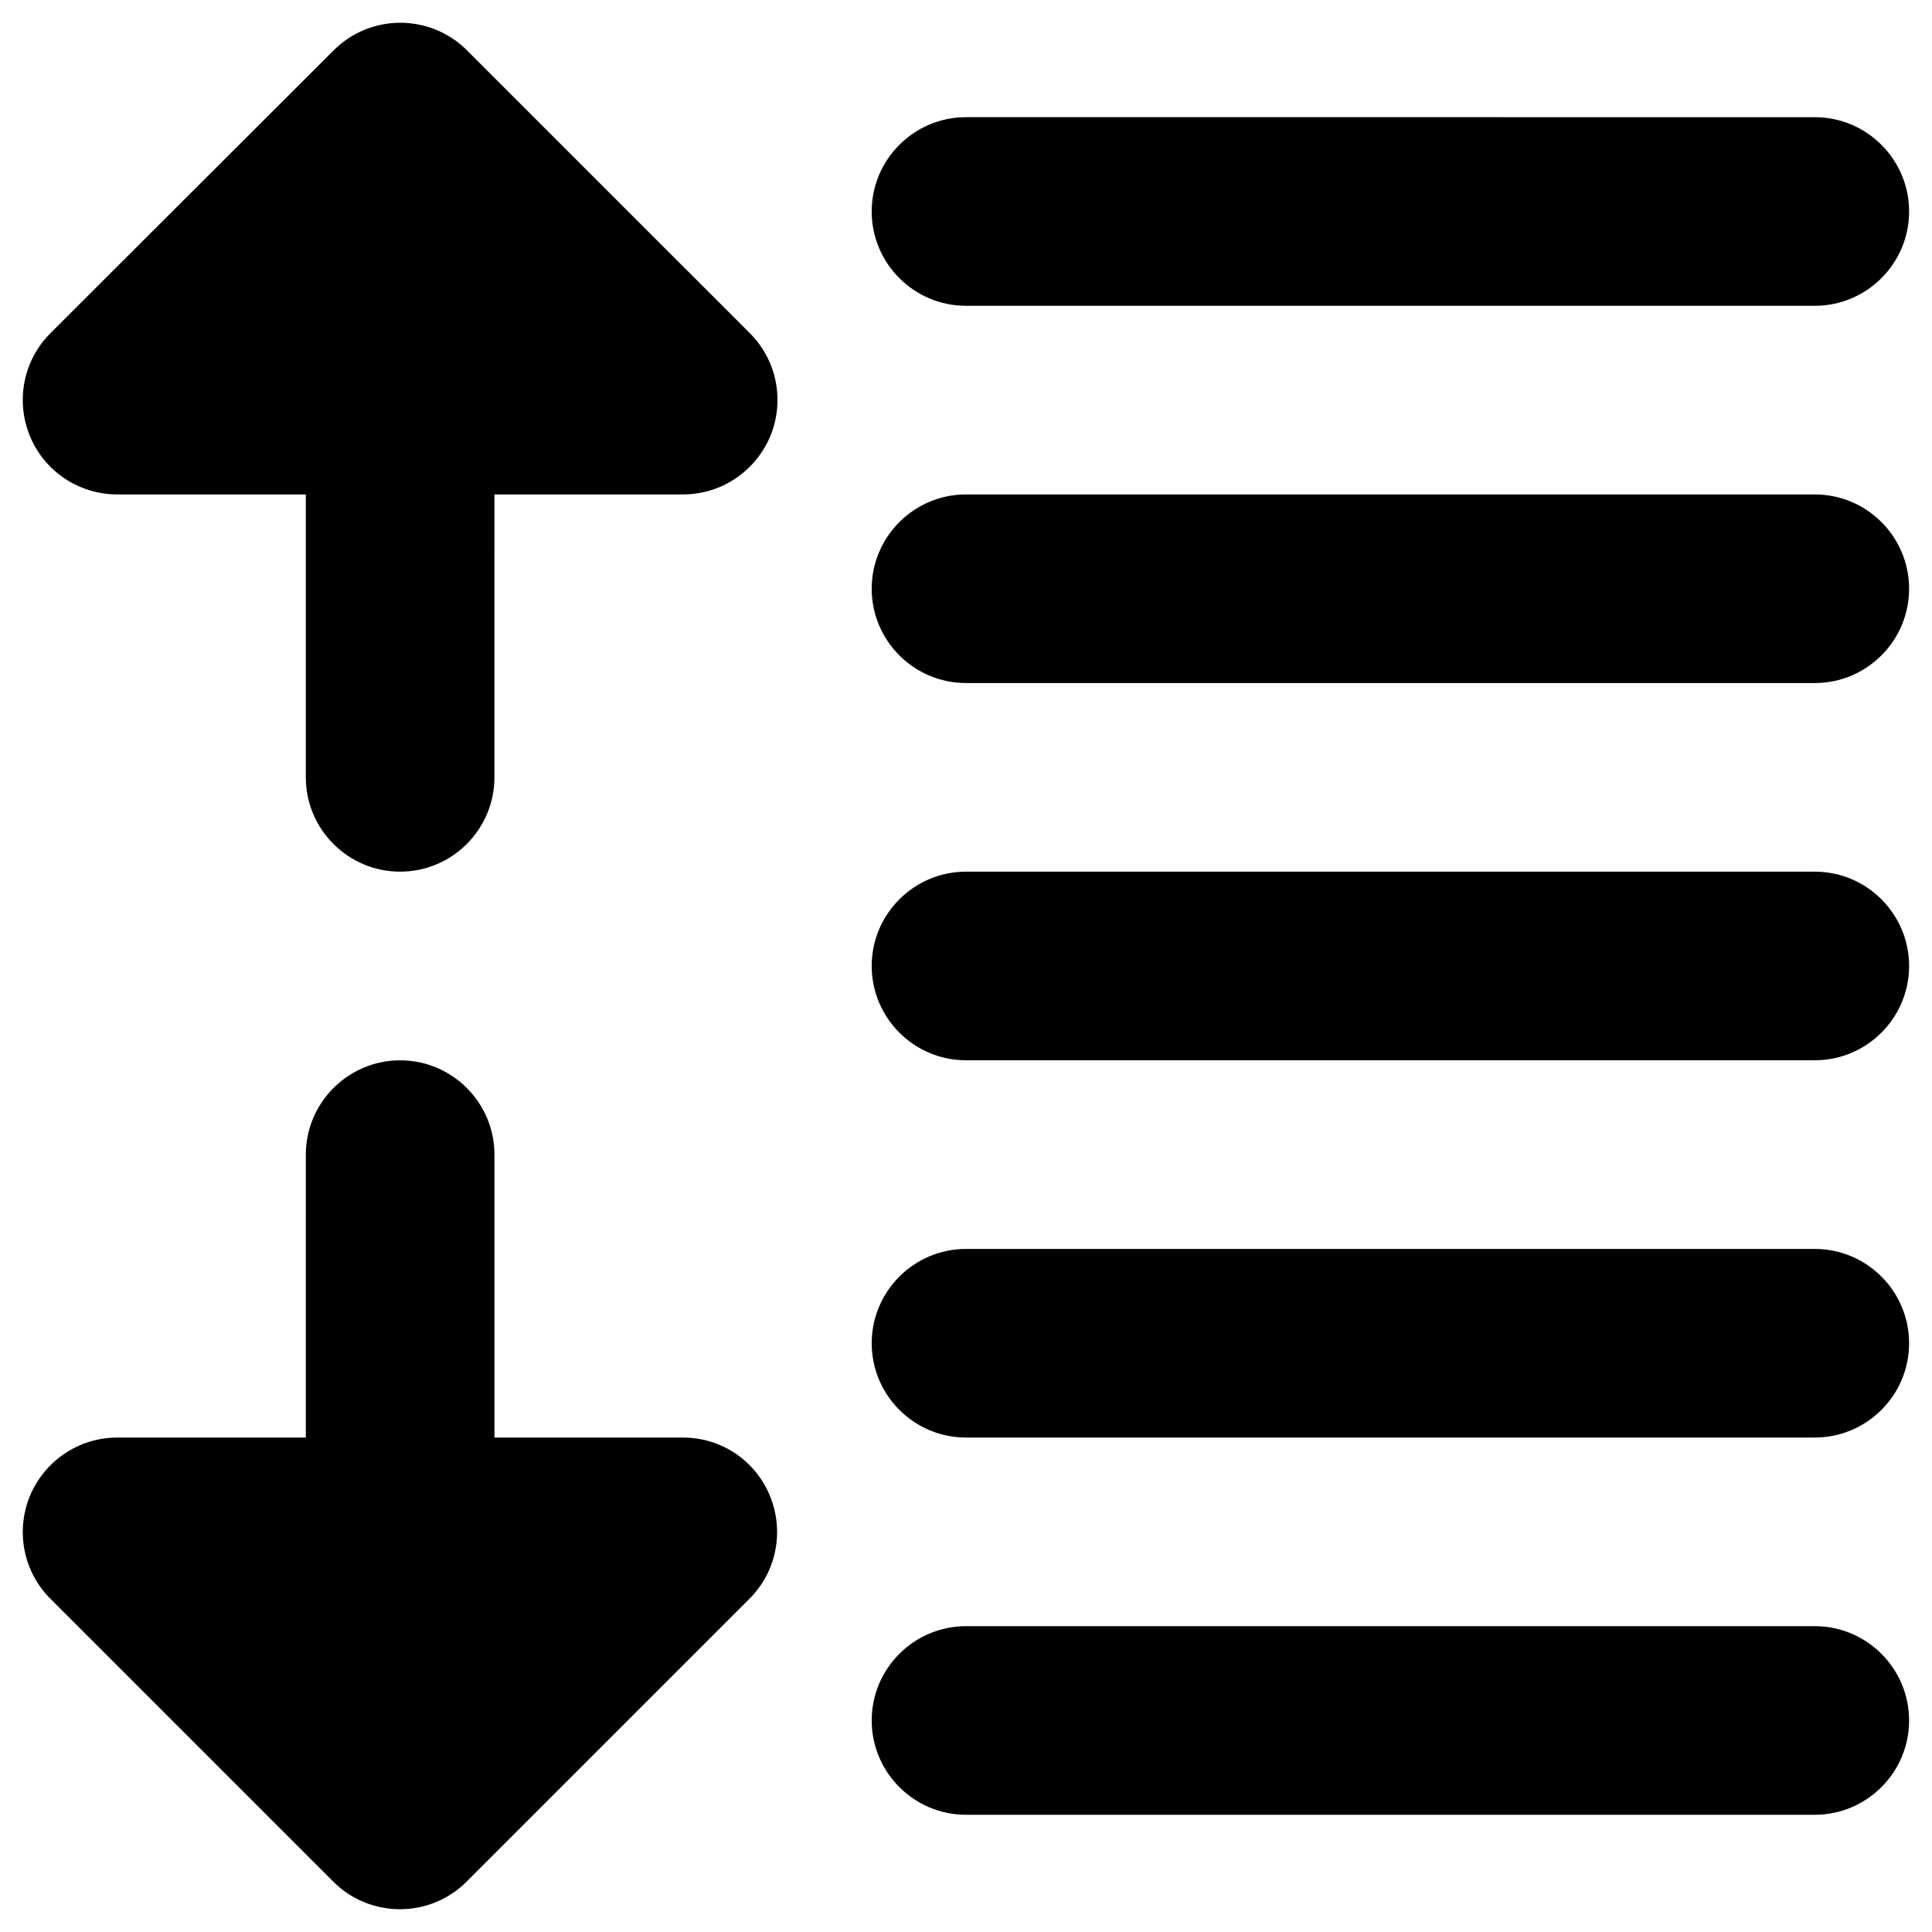 <?xml version="1.0" encoding="UTF-8"?>
<!-- Uploaded to: SVG Repo, www.svgrepo.com, Generator: SVG Repo Mixer Tools -->
<svg fill="#000000" width="800px" height="800px" version="1.1" viewBox="144 144 512 512" xmlns="http://www.w3.org/2000/svg">
 <g>
  <path d="m325.02 524.97h-49.984v-74.98c0-13.777-11.219-24.992-24.992-24.992-13.777 0-24.992 11.219-24.992 24.992l-0.004 74.98h-49.988c-10.137 0-19.188 6.102-23.125 15.449-3.836 9.348-1.77 20.074 5.41 27.258l74.98 74.98c9.742 9.742 25.586 9.742 35.324 0l74.98-74.98c7.184-7.184 9.25-17.91 5.41-27.258-3.828-9.352-12.883-15.449-23.02-15.449z"/>
  <path d="m267.75 157.34c-9.742-9.742-25.586-9.742-35.324 0l-75.082 74.98c-7.184 7.184-9.25 17.91-5.41 27.258 3.836 9.348 12.988 15.449 23.121 15.449h49.988v74.98c0 13.777 11.219 24.992 24.992 24.992 13.777 0 24.992-11.219 24.992-24.992l0.004-74.98h49.988c10.137 0 19.188-6.102 23.125-15.449 3.836-9.348 1.77-20.074-5.41-27.258z"/>
  <path d="m400 225.04h224.94c13.777 0 24.992-11.219 24.992-24.992 0-13.777-11.219-24.992-24.992-24.992l-224.94-0.004c-13.777 0-24.992 11.219-24.992 24.992-0.004 13.777 11.215 24.996 24.992 24.996z"/>
  <path d="m624.94 275.03h-224.94c-13.777 0-24.992 11.219-24.992 24.992 0 13.777 11.219 24.992 24.992 24.992h224.94c13.777 0 24.992-11.219 24.992-24.992 0-13.777-11.215-24.992-24.992-24.992z"/>
  <path d="m624.94 375h-224.94c-13.777 0-24.992 11.219-24.992 24.992 0 13.777 11.219 24.992 24.992 24.992h224.94c13.777 0 24.992-11.219 24.992-24.992 0-13.773-11.215-24.992-24.992-24.992z"/>
  <path d="m624.94 474.98h-224.94c-13.777 0-24.992 11.219-24.992 24.992 0 13.777 11.219 24.992 24.992 24.992h224.94c13.777 0 24.992-11.219 24.992-24.992 0-13.777-11.215-24.992-24.992-24.992z"/>
  <path d="m624.94 574.95h-224.94c-13.777 0-24.992 11.219-24.992 24.992 0 13.777 11.219 24.992 24.992 24.992h224.94c13.777 0 24.992-11.219 24.992-24.992 0-13.773-11.215-24.992-24.992-24.992z"/>
 </g>
</svg>